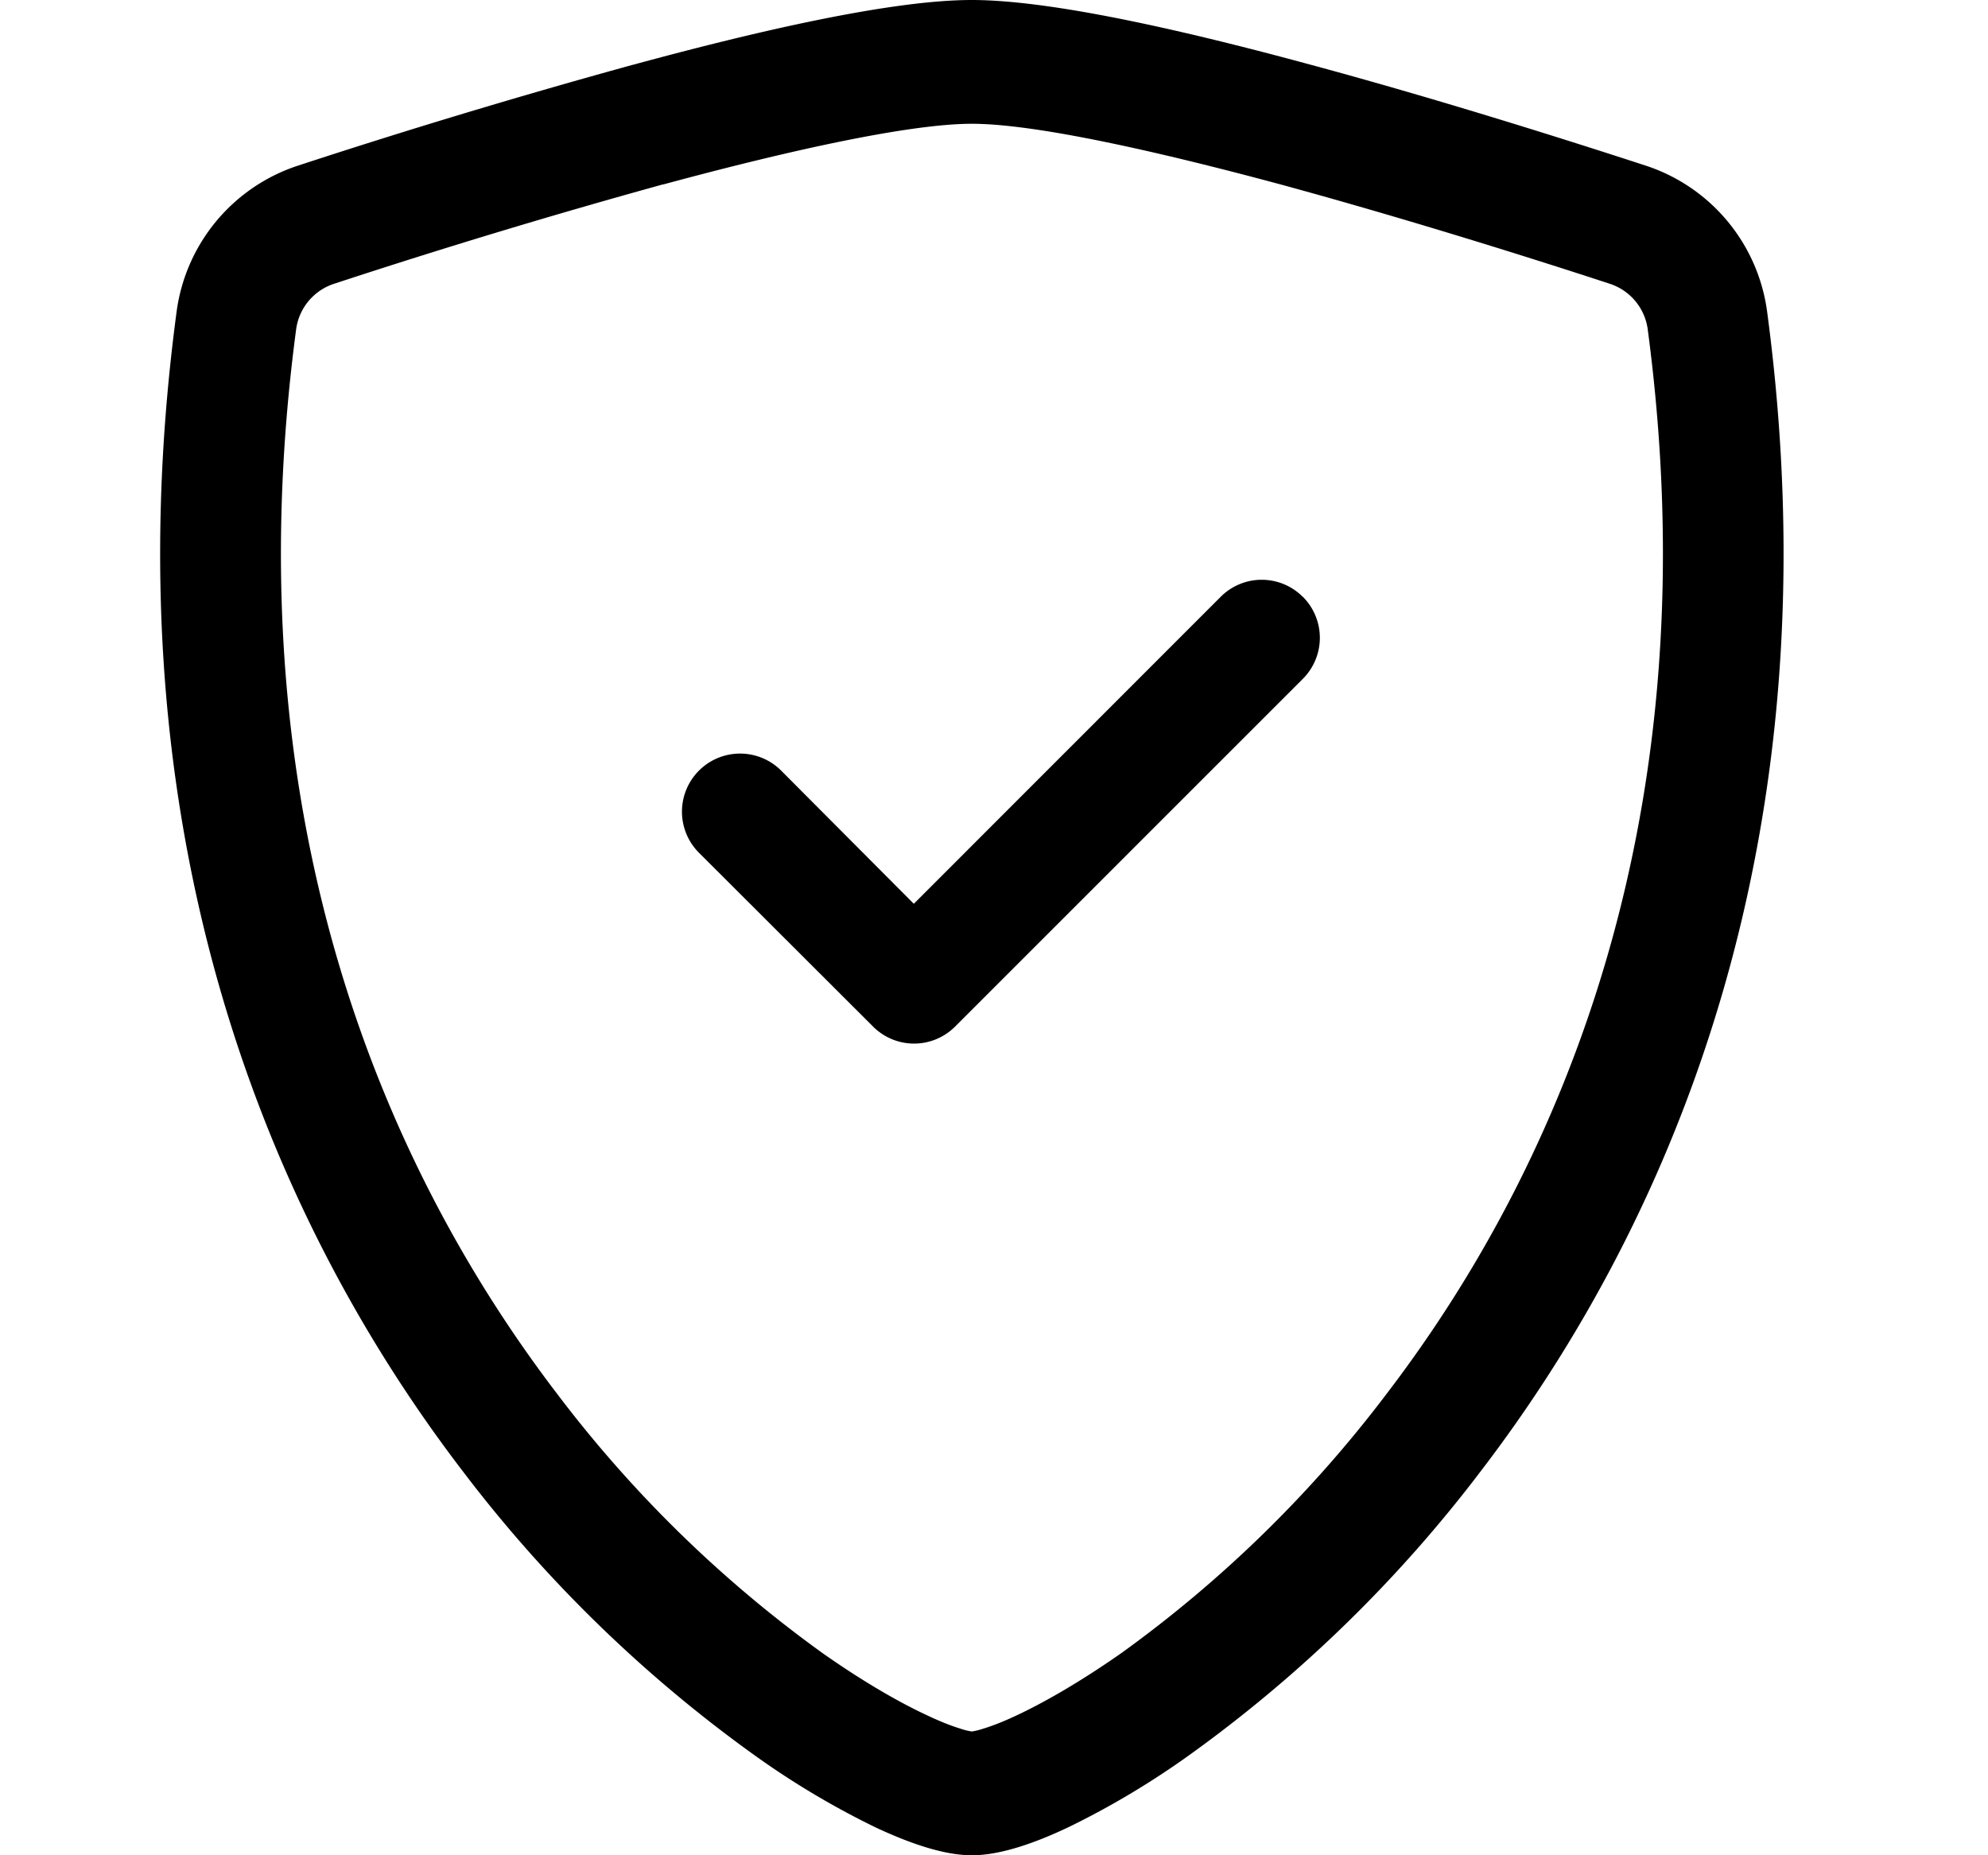 <svg width="15" height="14" viewBox="0 0 15 14" fill="none" xmlns="http://www.w3.org/2000/svg"><path d="M5.004 1.391c-.833.23-1.66.48-2.482.75a.42.42 0 00-.287.34c-.485 3.638.635 6.292 1.971 8.04a9.385 9.385 0 002.001 1.954c.303.213.57.367.782.466.105.05.19.083.256.103a.48.48 0 00.088.022.548.548 0 00.088-.022c.066-.02.152-.053.257-.103.21-.099.479-.254.782-.466a9.387 9.387 0 002-1.954c1.337-1.747 2.457-4.402 1.972-8.04a.42.42 0 00-.287-.34c-.57-.187-1.531-.49-2.482-.749C8.69 1.13 7.798.934 7.333.934c-.463 0-1.357.195-2.329.458zM4.772.49C5.72.232 6.73 0 7.332 0c.604 0 1.613.232 2.563.49.97.262 1.95.573 2.526.761a1.347 1.347 0 01.913 1.105c.522 3.917-.689 6.82-2.157 8.74a10.304 10.304 0 01-2.202 2.147c-.29.208-.596.391-.917.547-.245.116-.508.21-.725.21-.217 0-.48-.095-.726-.21a6.263 6.263 0 01-.917-.547 10.305 10.305 0 01-2.202-2.146C2.02 9.177.81 6.273 1.332 2.356a1.347 1.347 0 01.913-1.105A54.65 54.65 0 014.771.49z" fill="currentColor"/><path d="M9.83 4.503a.438.438 0 010 .62L7.207 7.746a.437.437 0 01-.62 0L5.274 6.435a.438.438 0 01.62-.62L6.895 6.82 9.21 4.504a.437.437 0 01.62 0z" fill="currentColor"/></svg>
